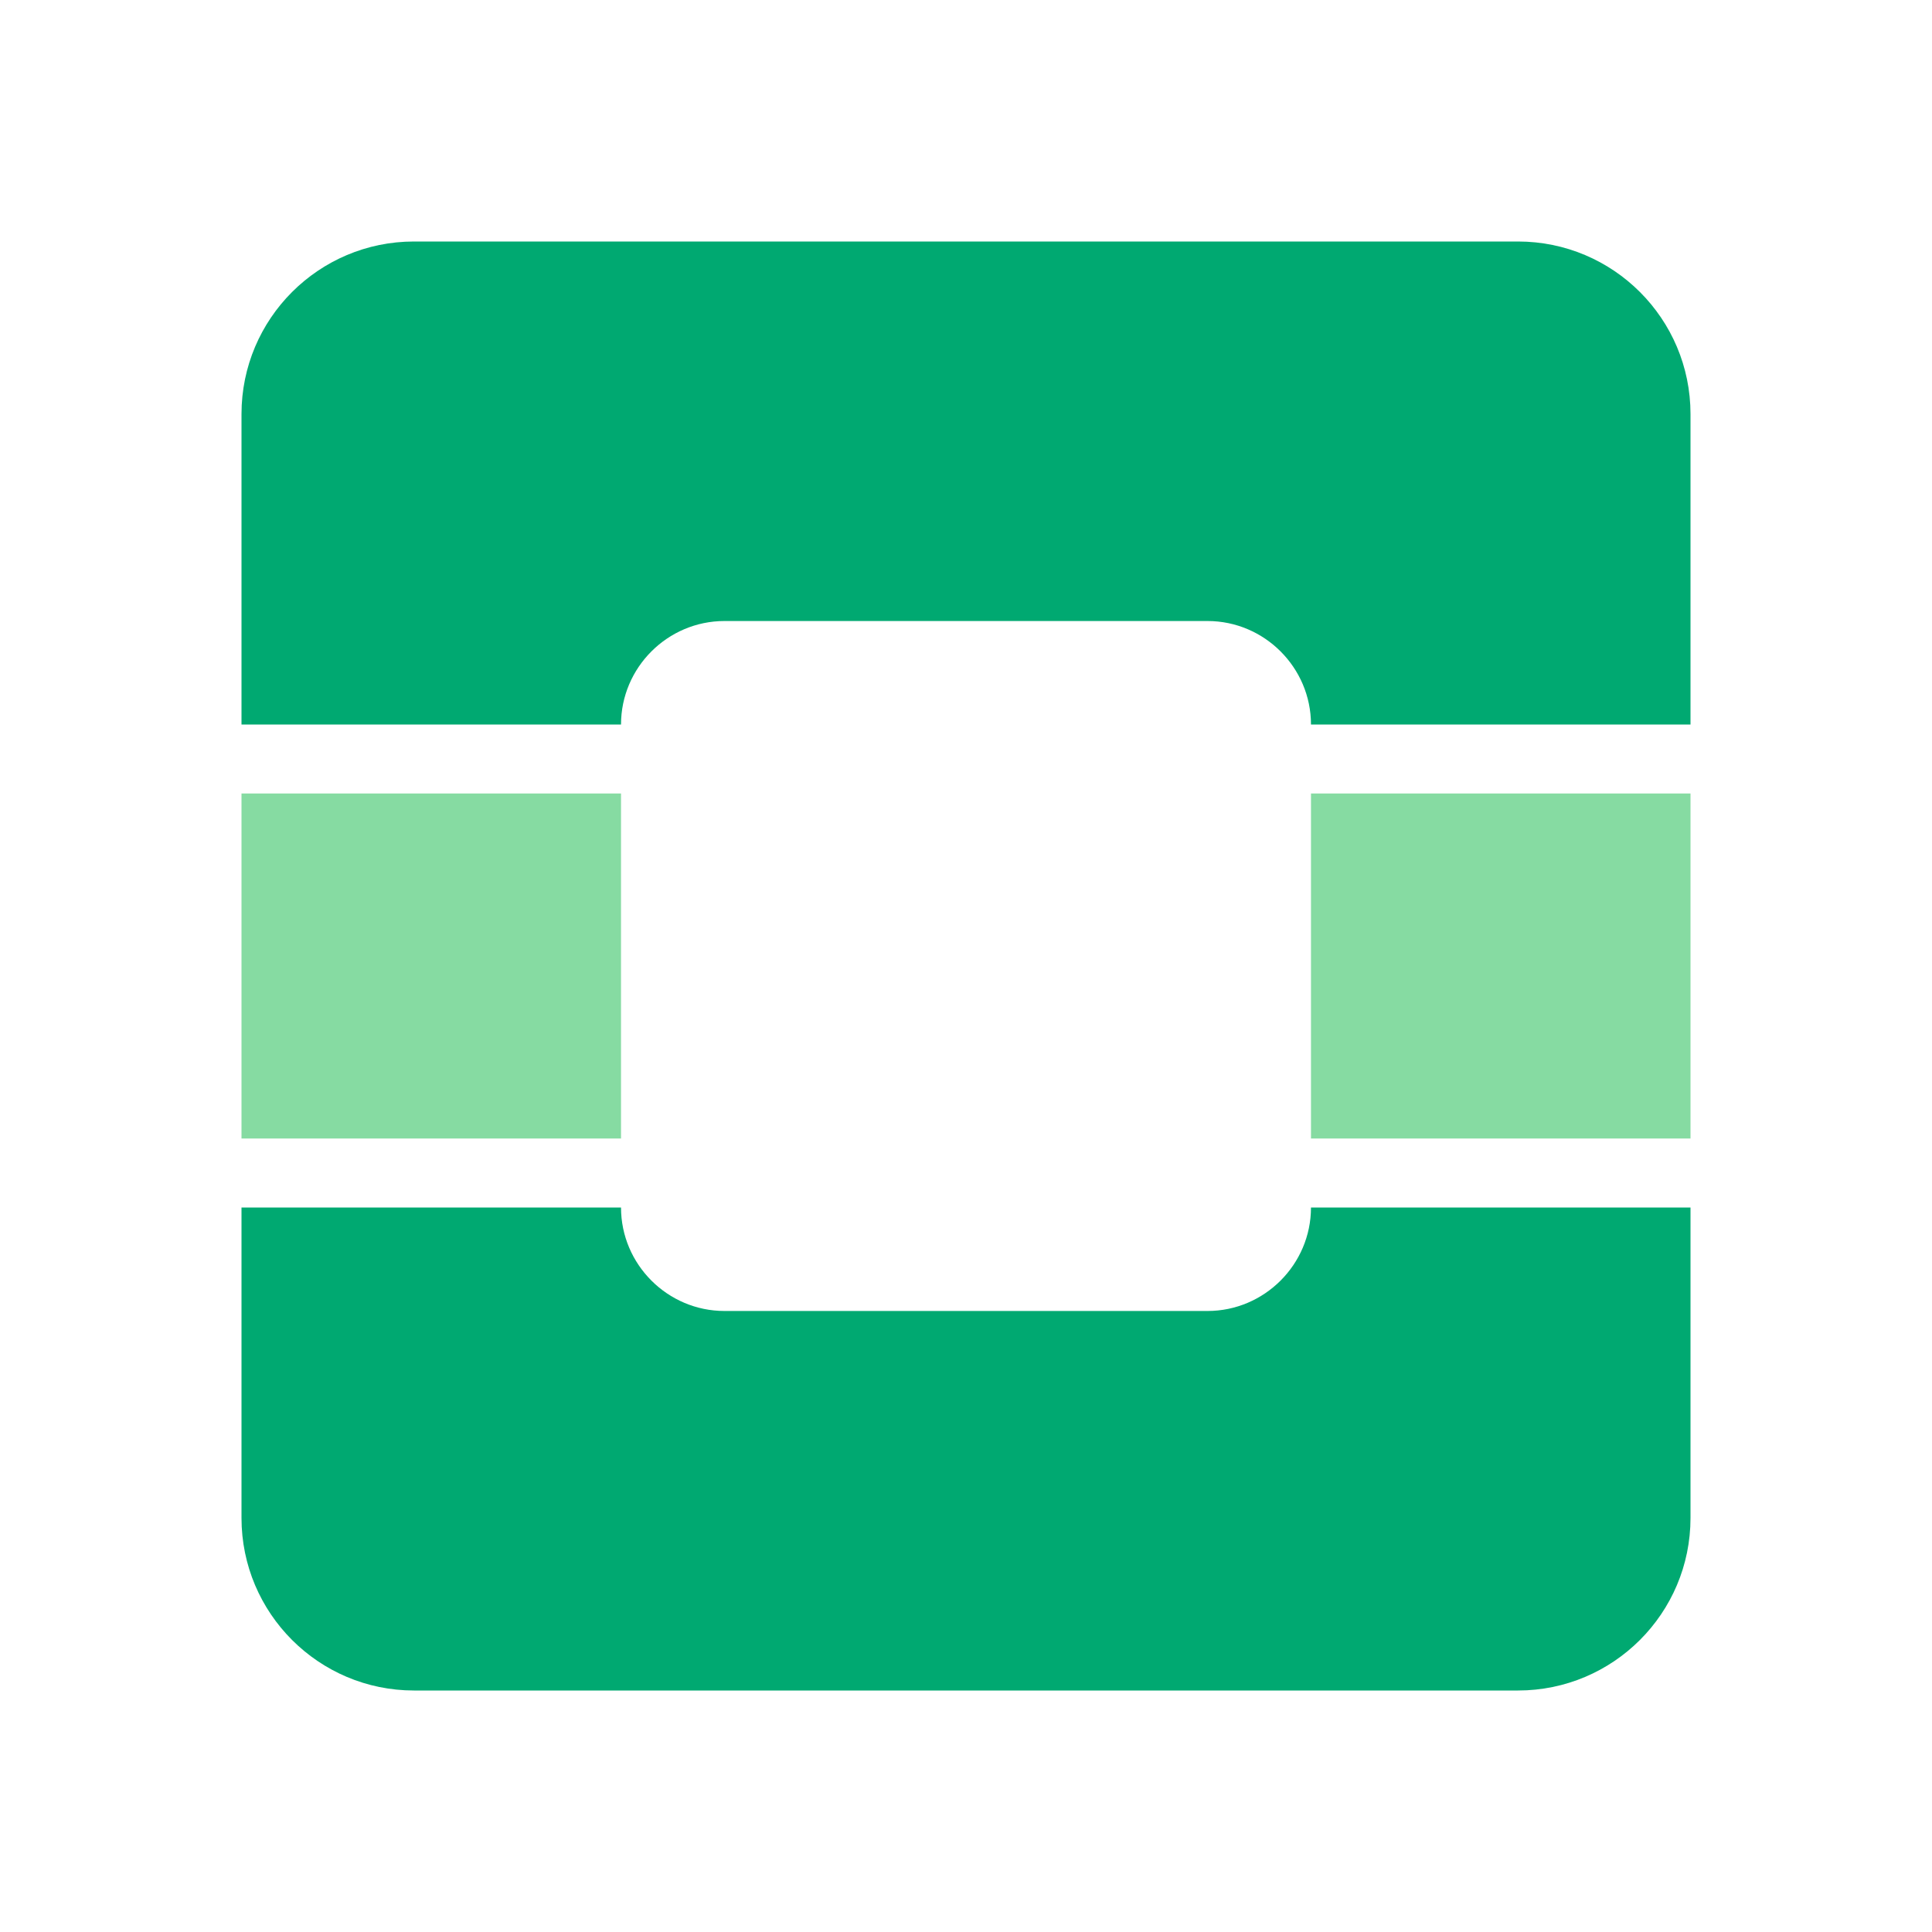<svg width="48" height="48" viewBox="0 0 48 48" fill="none" xmlns="http://www.w3.org/2000/svg">
<path fill-rule="evenodd" clip-rule="evenodd" d="M10.286 6C7.92 6 6 7.92 6 10.286V18H15.429C15.429 16.586 16.586 15.429 18 15.429H30C31.414 15.429 32.571 16.586 32.571 18H42V10.286C42 7.92 40.08 6 37.714 6H10.286Z" fill="#00A971"/>
<path fill-rule="evenodd" clip-rule="evenodd" d="M6 19.714V28.286H15.429V19.714H6Z" fill="#86DBA2"/>
<path fill-rule="evenodd" clip-rule="evenodd" d="M32.571 19.714V28.286H42V19.714H32.571Z" fill="#86DBA2"/>
<path fill-rule="evenodd" clip-rule="evenodd" d="M6 30V37.714C6 40.08 7.92 42 10.286 42H37.714C40.08 42 42 40.08 42 37.714V30H32.571C32.571 31.414 31.414 32.571 30 32.571H18C16.586 32.571 15.429 31.414 15.429 30H6Z" fill="#00A971"/>
</svg>
